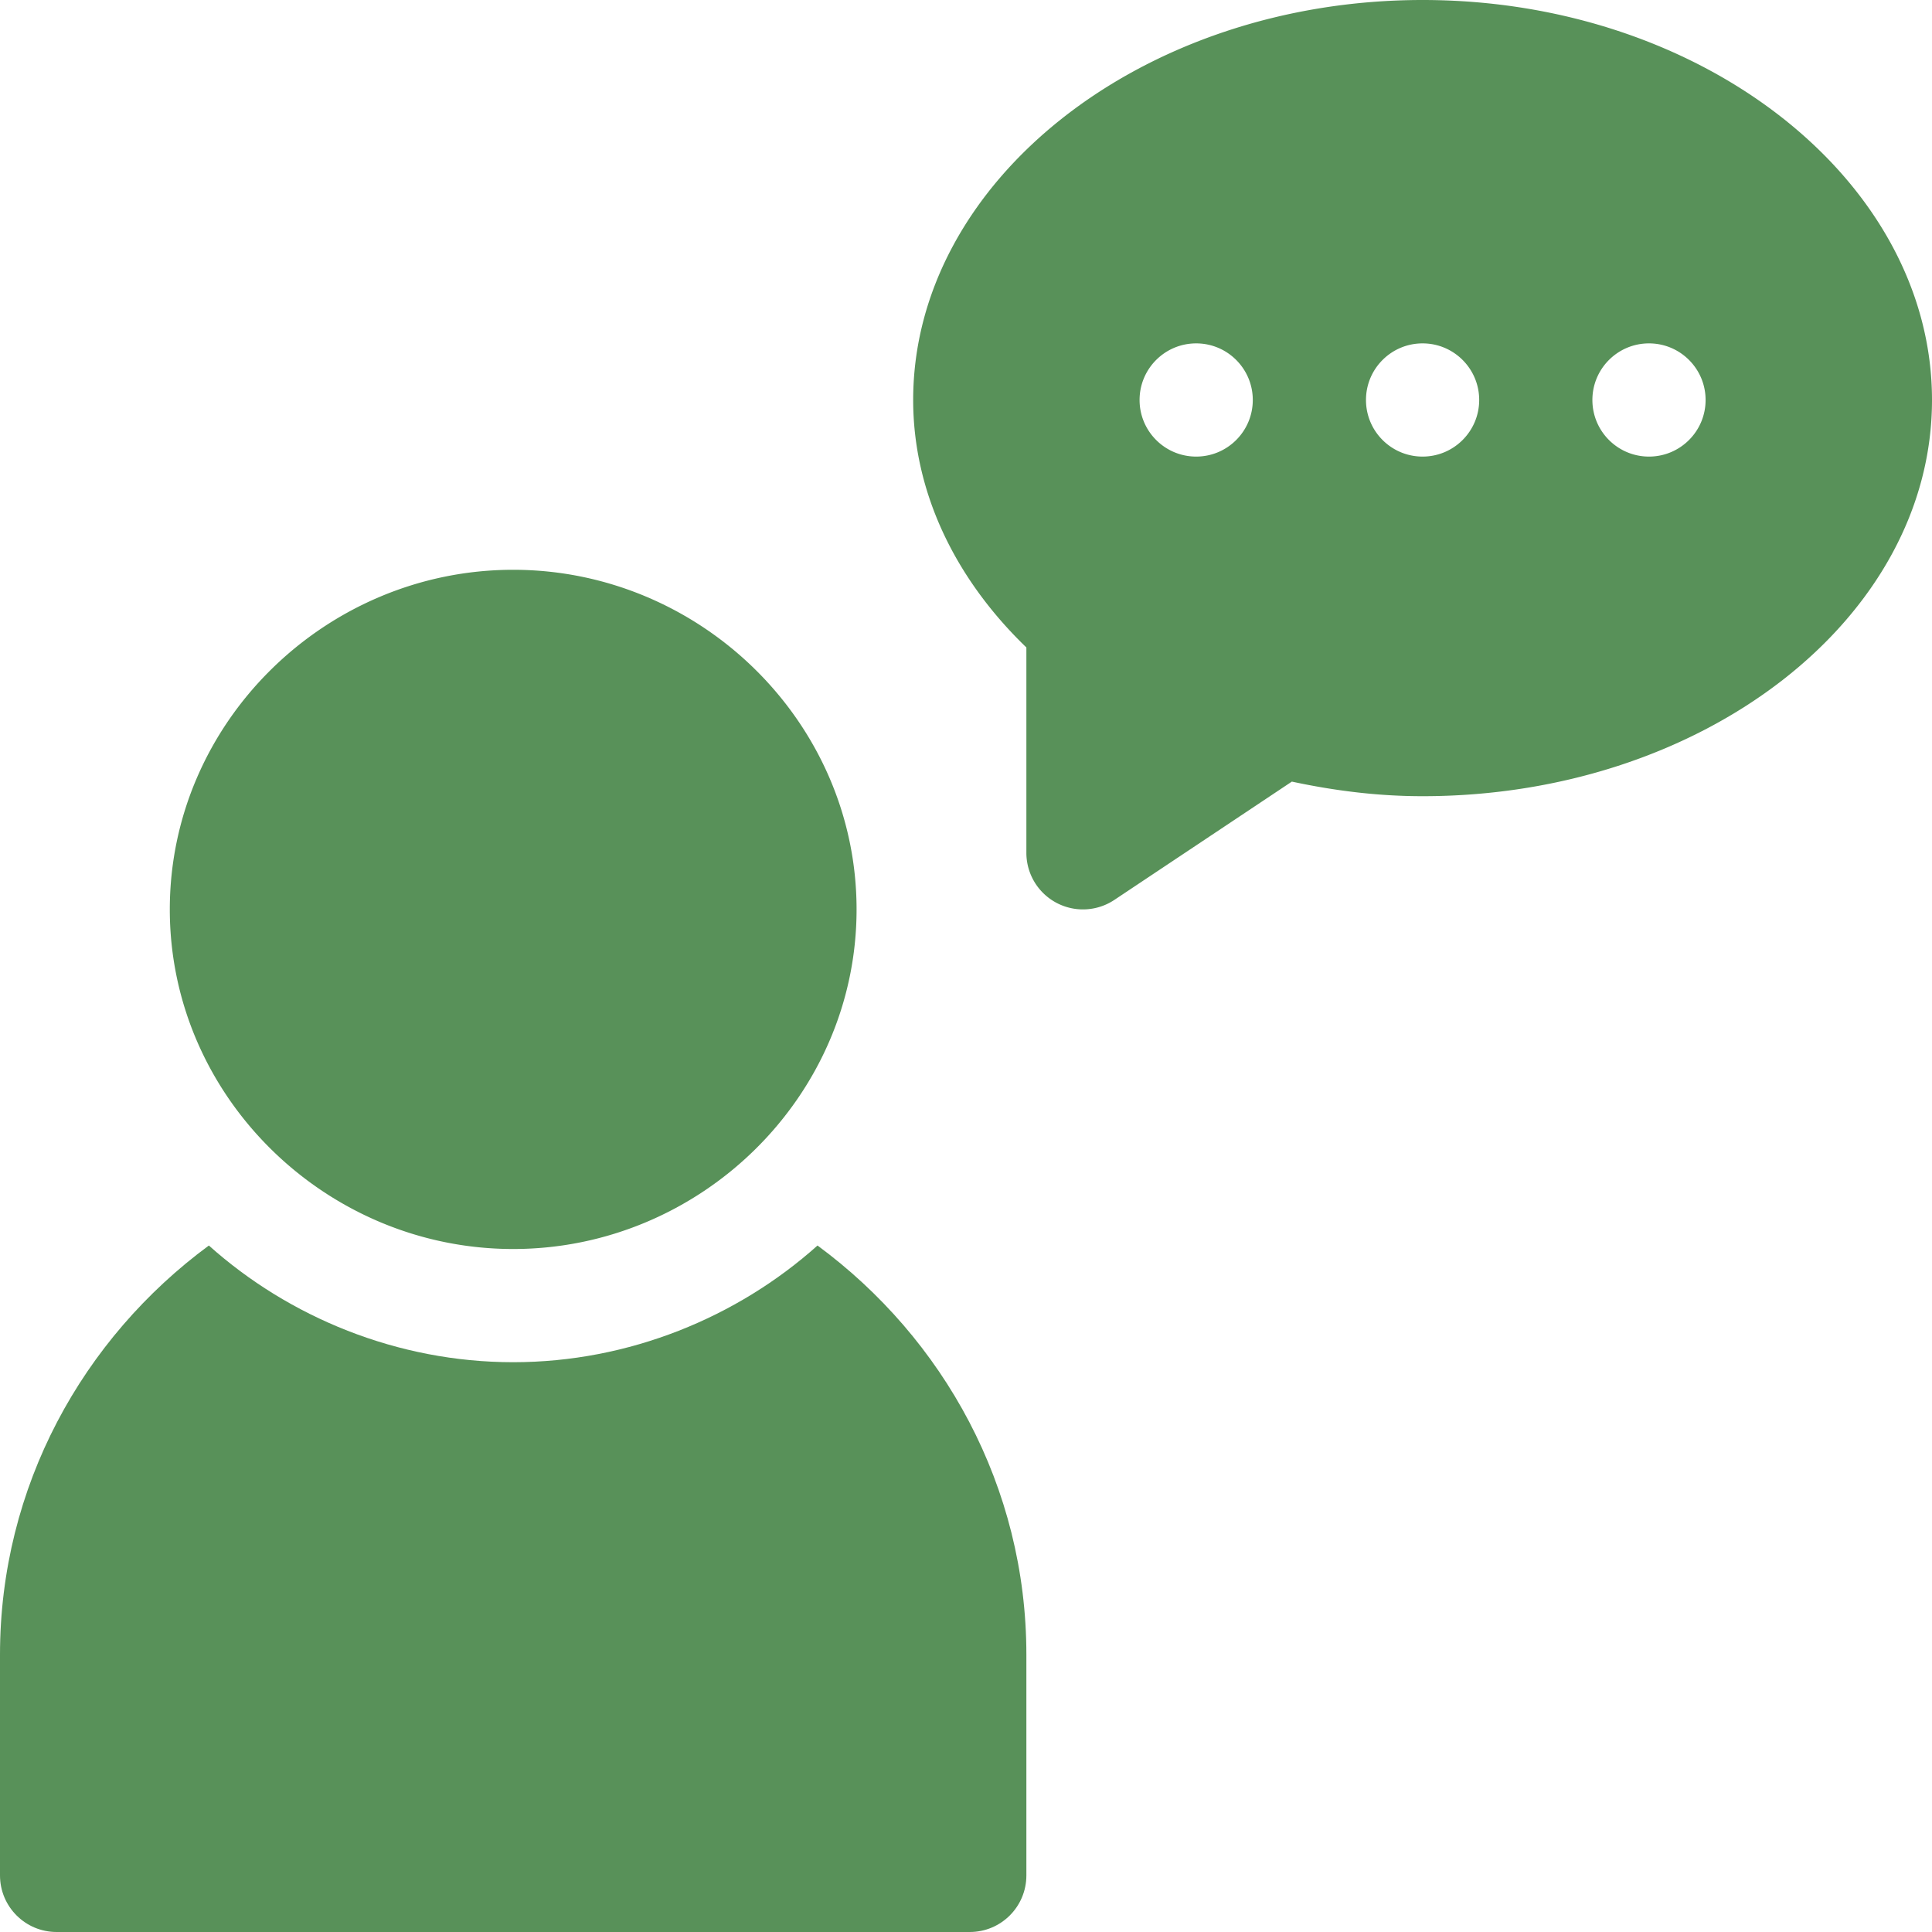<svg xmlns="http://www.w3.org/2000/svg" xmlns:xlink="http://www.w3.org/1999/xlink" width="512" height="512" x="0" y="0" viewBox="0 0 512 512" style="enable-background:new 0 0 512 512" xml:space="preserve" class=""><g><path d="M377 0c-74.443 0-135 48.109-135 106 0 23.818 10.605 46.875 30 65.581V226a14.997 14.997 0 0 0 23.321 12.481l47.036-31.348C354.456 209.726 365.853 211 377 211c74.443 0 135-47.109 135-105S451.443 0 377 0zm-60 121c-8.284 0-15-6.716-15-15s6.716-15 15-15 15 6.716 15 15-6.716 15-15 15zm60 0c-8.284 0-15-6.716-15-15s6.716-15 15-15 15 6.716 15 15-6.716 15-15 15zm60 0c-8.284 0-15-6.716-15-15s6.716-15 15-15 15 6.716 15 15-6.716 15-15 15zM136 151c-49.629 0-91 40.371-91 90s41.371 90 91 90 91-40.371 91-90-41.371-90-91-90z" fill="#589159" opacity="1" data-original="#000000" class=""></path><path d="M216.649 330.075C195.409 349.085 166.679 361 136 361s-59.409-11.915-80.649-30.925C21.964 354.674 0 393.943 0 438.505V497c0 8.291 6.709 15 15 15h242c8.291 0 15-6.709 15-15v-58.495c0-44.562-21.964-83.831-55.351-108.43z" fill="#589159" opacity="1" data-original="#000000" class=""></path></g></svg>